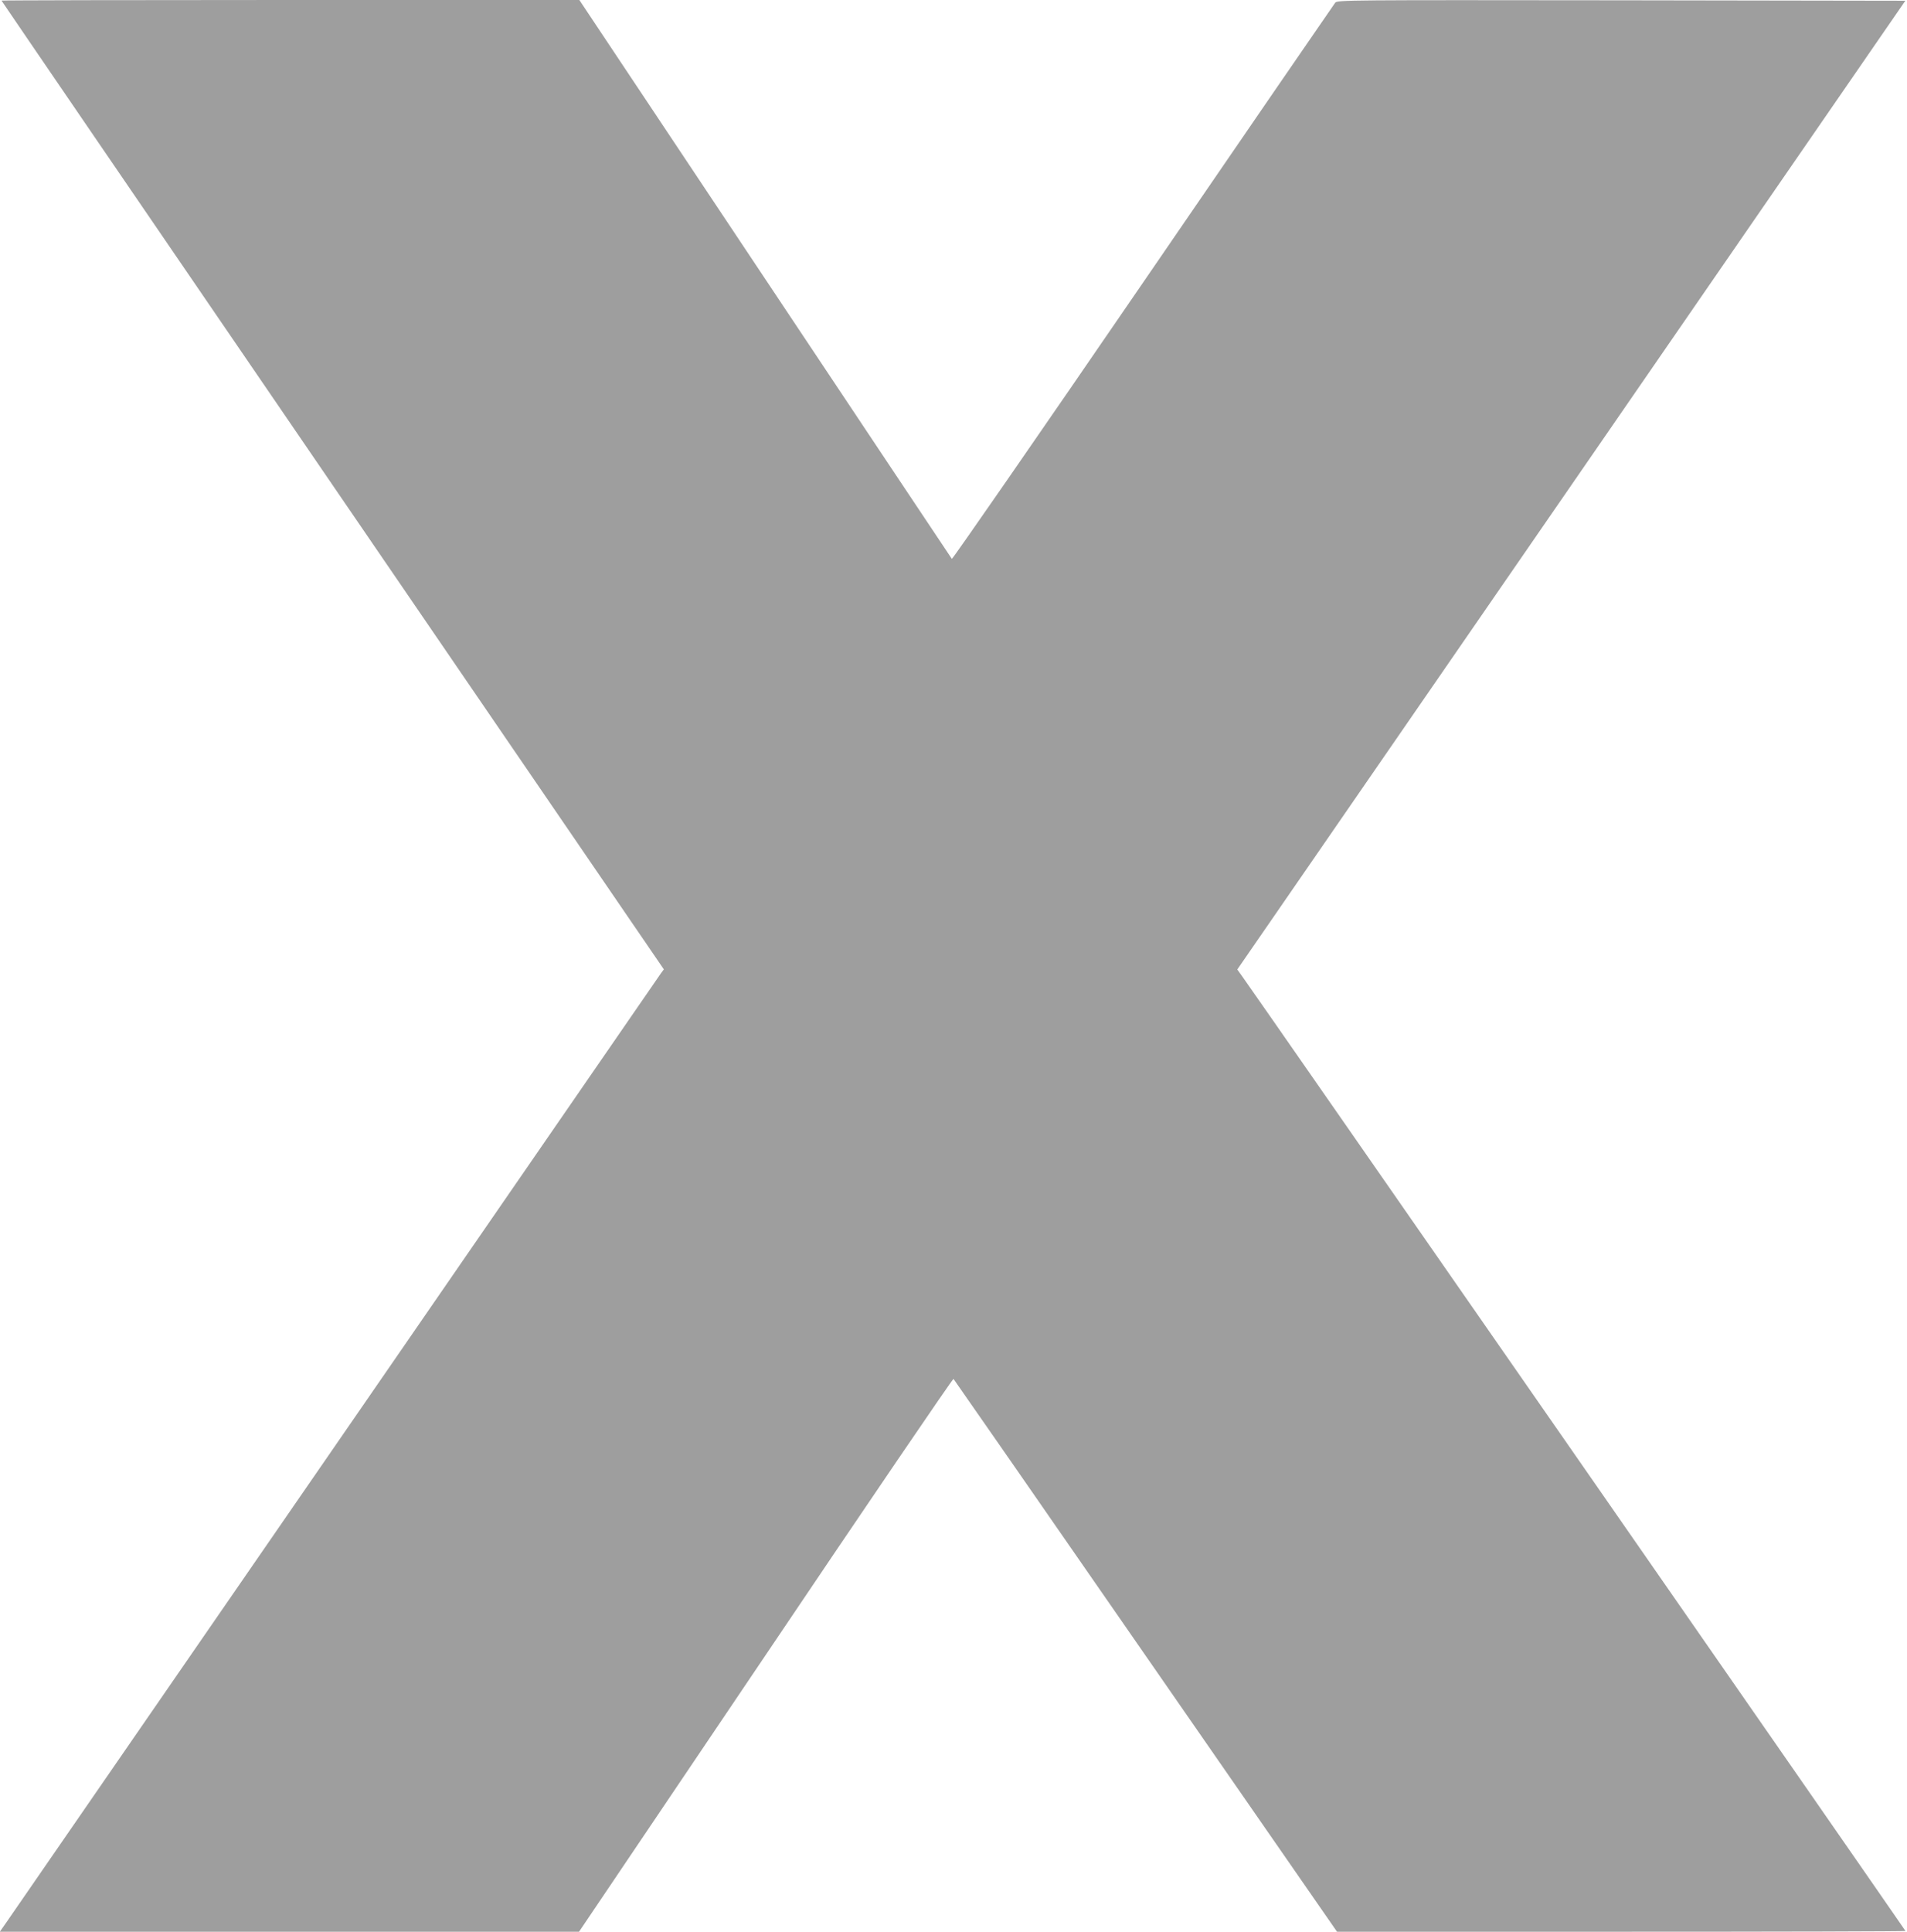 <?xml version="1.0" standalone="no"?>
<!DOCTYPE svg PUBLIC "-//W3C//DTD SVG 20010904//EN"
 "http://www.w3.org/TR/2001/REC-SVG-20010904/DTD/svg10.dtd">
<svg version="1.0" xmlns="http://www.w3.org/2000/svg"
 width="1264pt" height="1280pt" viewBox="0 0 1264 1280"
 preserveAspectRatio="xMidYMid meet">
<g transform="translate(0,1280) scale(0.1,-0.1)"
fill="#9e9e9e" stroke="none">
<path d="M10 12796 c0 -2 988 -1447 2195 -3211 l2195 -3208 -19 -26 c-10 -14
-980 -1421 -2156 -3126 -1176 -1705 -2158 -3128 -2182 -3162 l-44 -63 1920 0
1919 0 1238 1835 c680 1010 1240 1832 1244 1828 4 -4 578 -830 1275 -1836
l1267 -1827 1884 0 c1036 0 1884 2 1884 5 0 4 -4326 6229 -4396 6325 l-33 46
2214 3209 2214 3210 -1882 3 c-1815 2 -1883 2 -1897 -16 -8 -10 -582 -845
-1274 -1855 -693 -1011 -1263 -1834 -1267 -1830 -3 5 -561 839 -1238 1856
l-1231 1847 -1915 0 c-1053 0 -1915 -2 -1915 -4z"/>
</g>
</svg>
